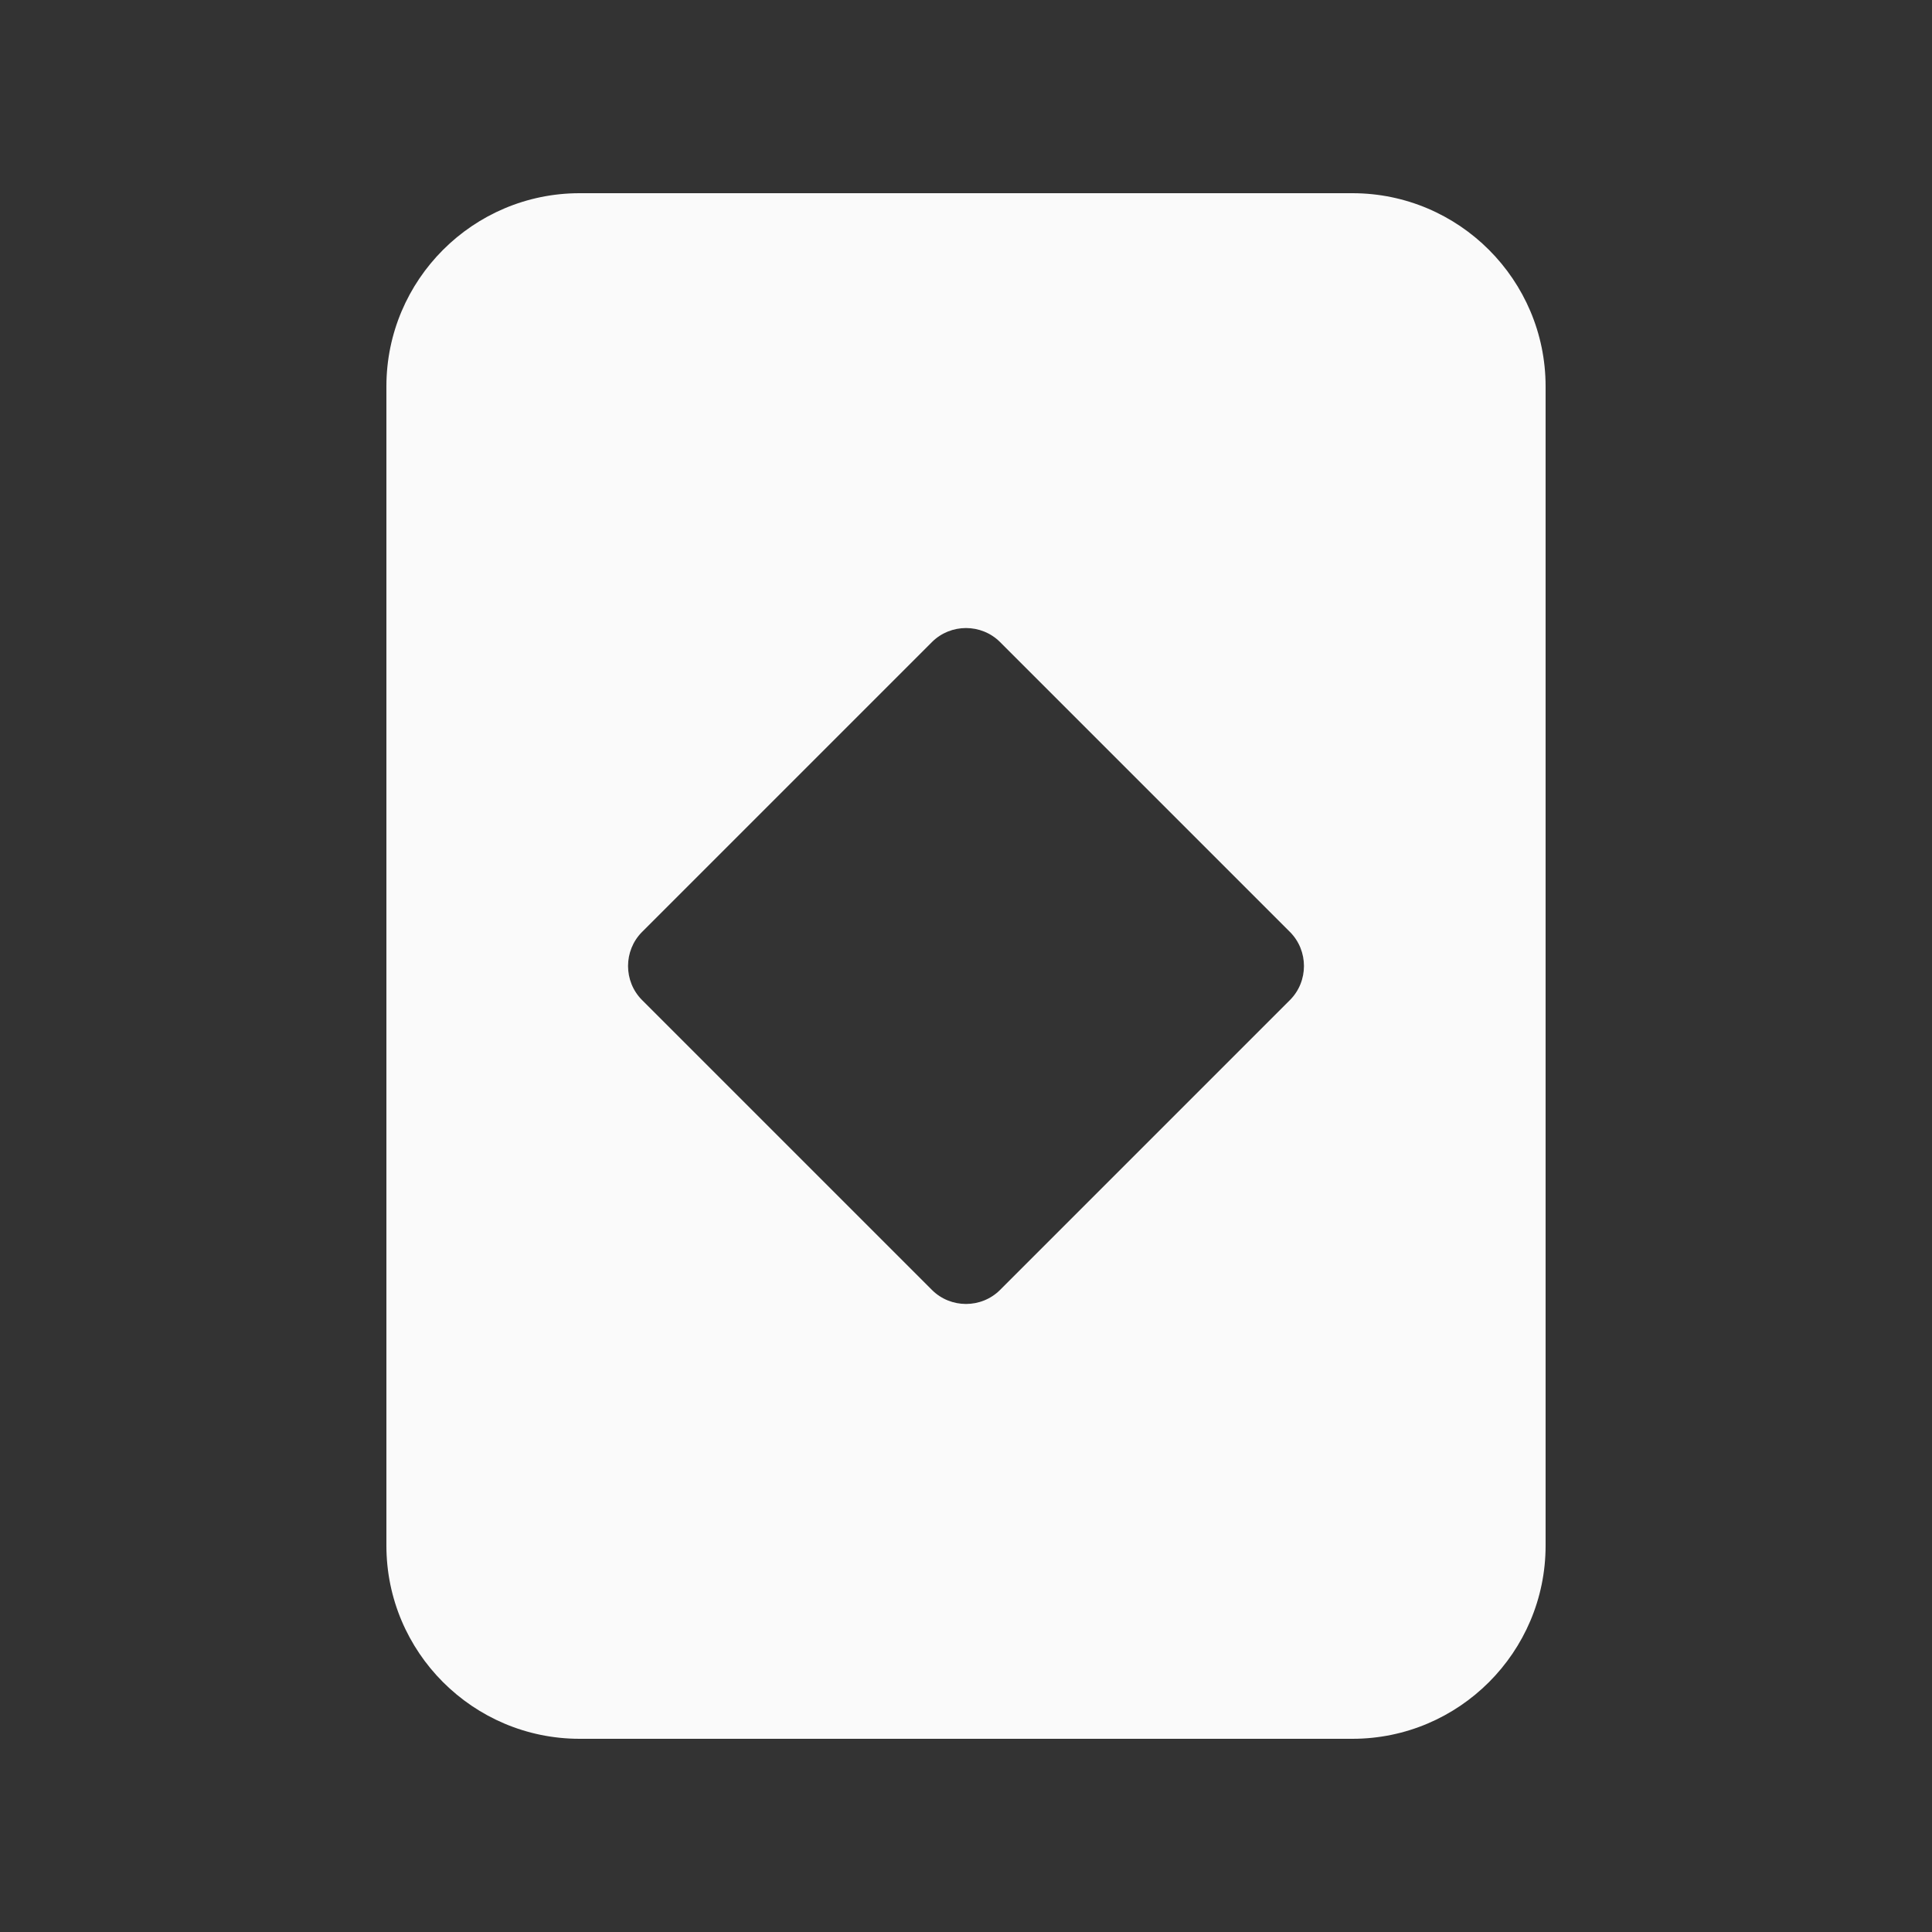 <svg width="20" height="20" viewBox="0 0 20 20" fill="none" xmlns="http://www.w3.org/2000/svg">
<rect x="0" y="0" width="20" height="20" fill="#333333" stroke="none"/>
<path d="M4 4C4 2.897 4.897 2 6 2H14C15.103 2 16 2.897 16 4V16C16 17.103 15.103 18 14 18H6C4.897 18 4 17.103 4 16V4ZM9.647 6.647L6.647 9.647C6.453 9.841 6.453 10.159 6.647 10.353L9.647 13.353C9.841 13.547 10.159 13.547 10.353 13.353L13.353 10.353C13.547 10.159 13.547 9.841 13.353 9.647L10.353 6.647C10.159 6.453 9.841 6.453 9.647 6.647Z" fill="#FAFAFA"/>
</svg>
